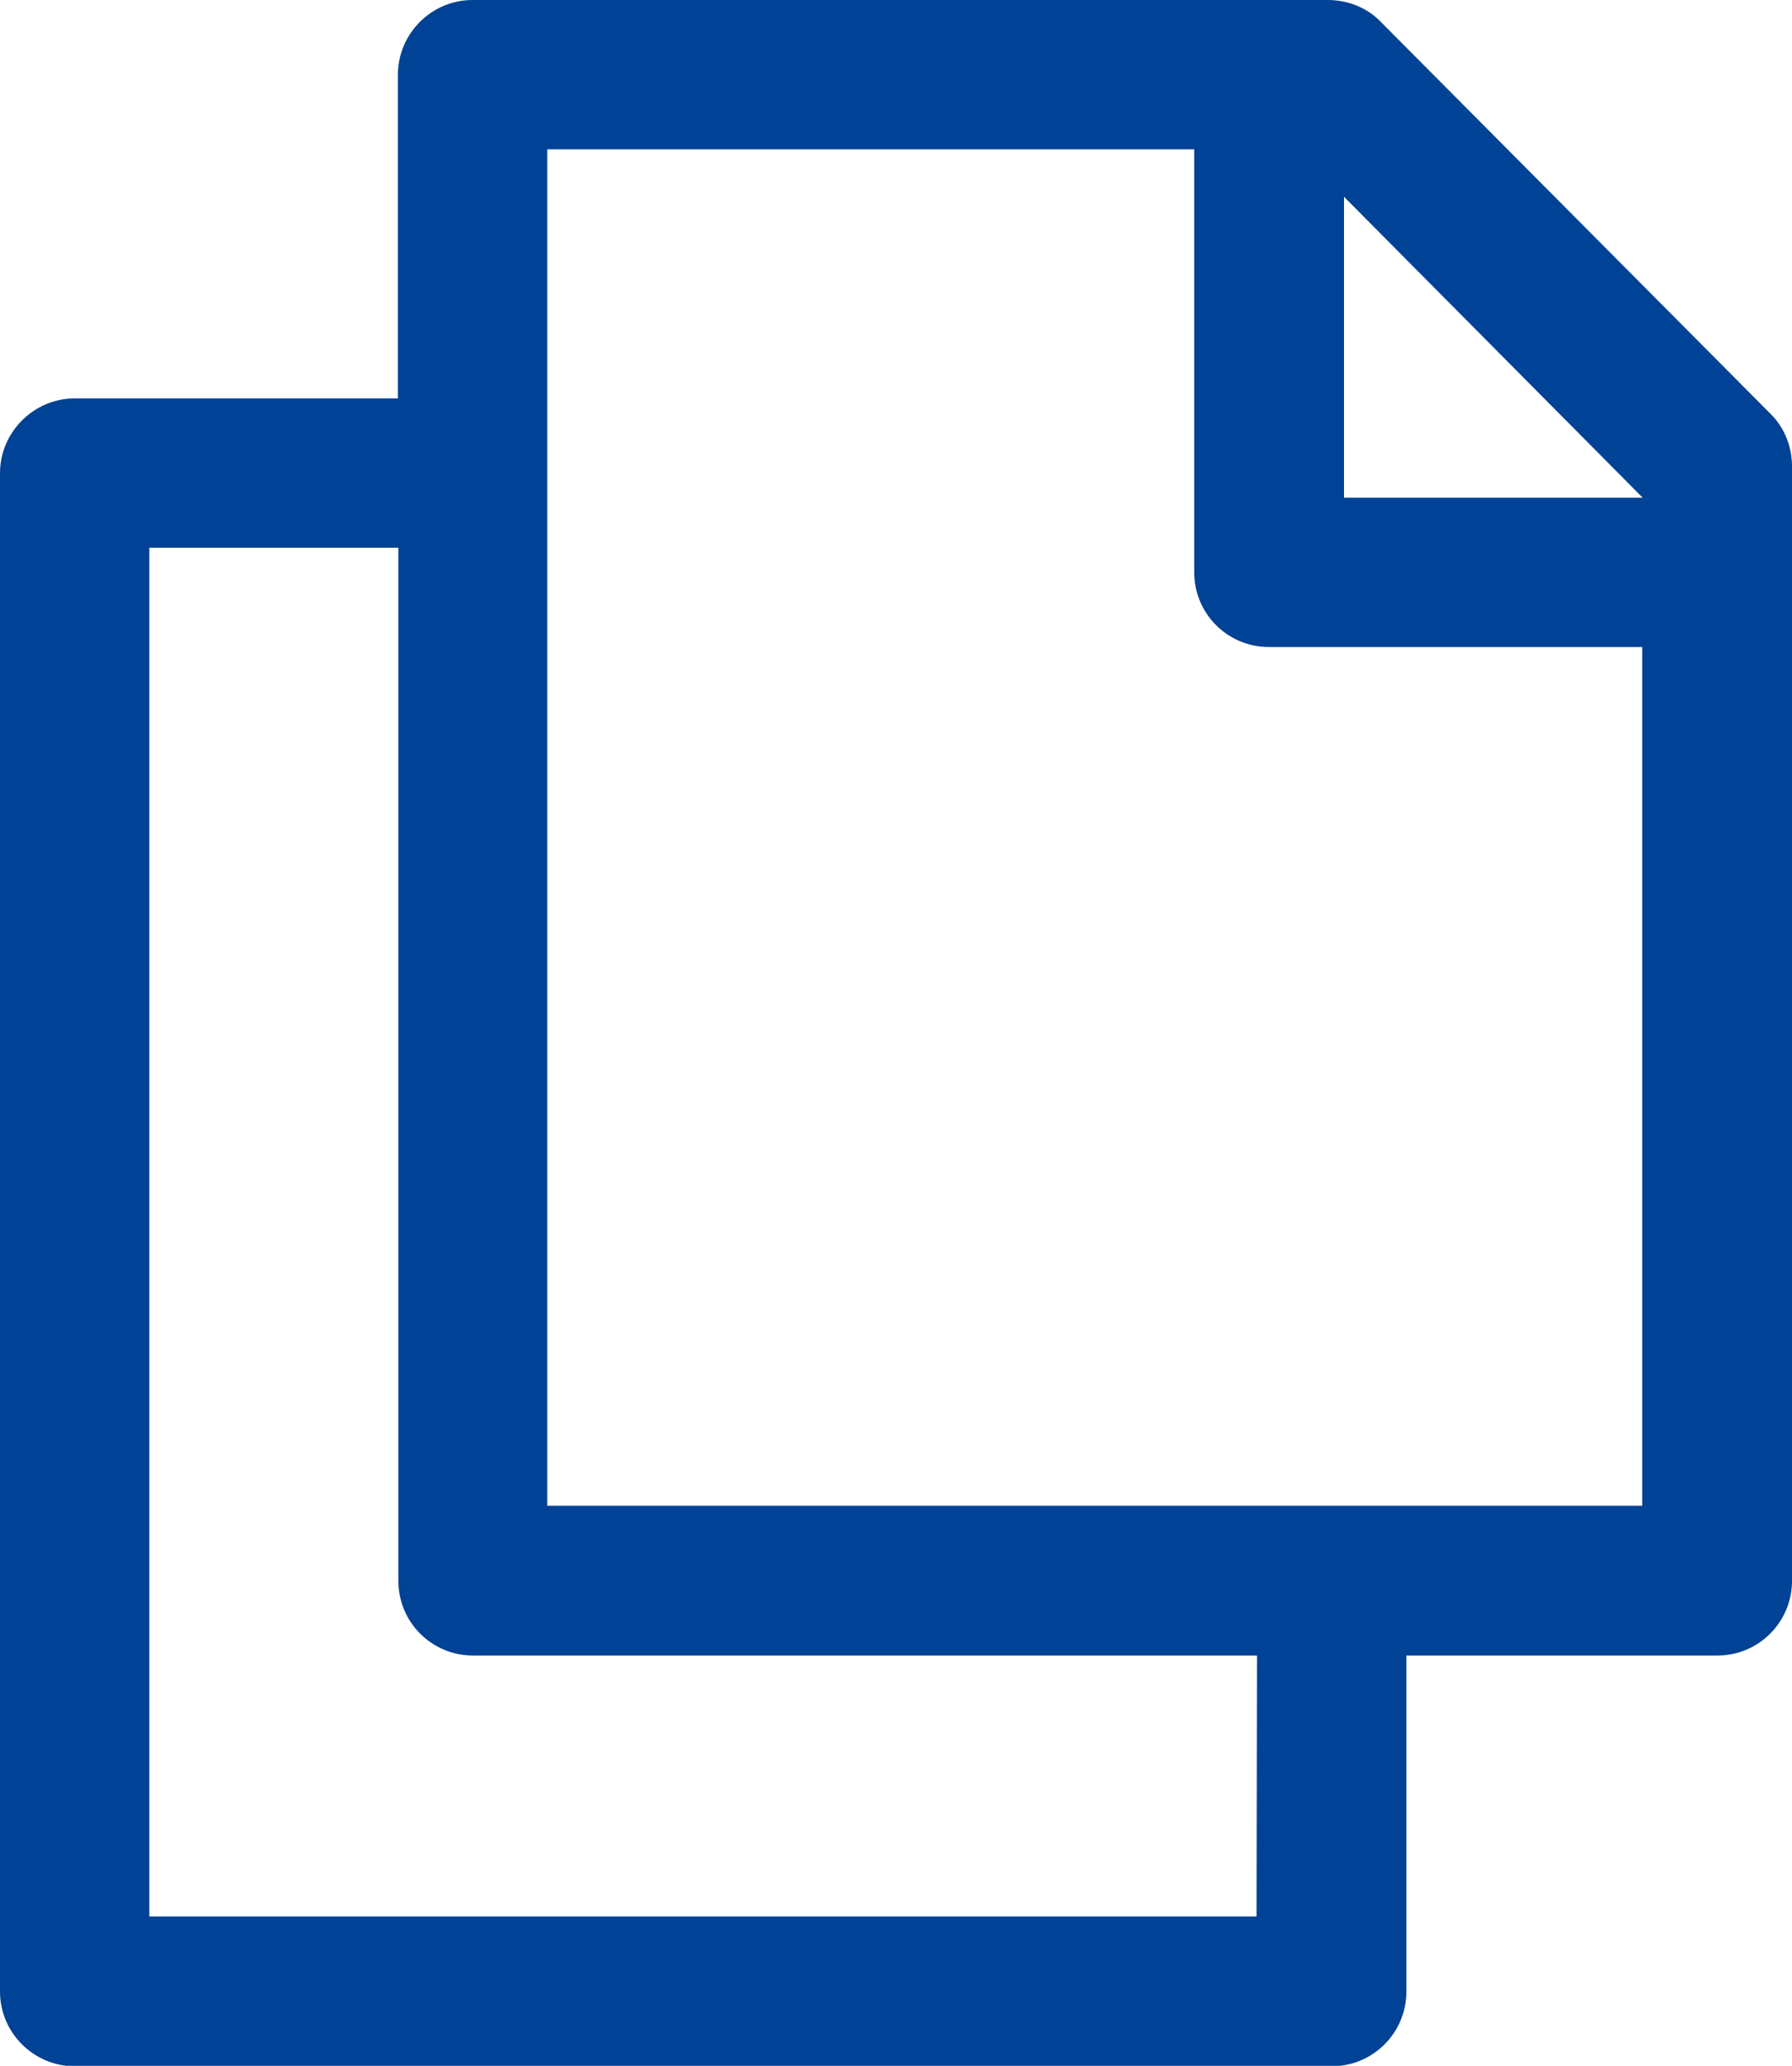 <?xml version="1.0" encoding="utf-8"?>
<!-- Generator: Adobe Illustrator 24.2.3, SVG Export Plug-In . SVG Version: 6.00 Build 0)  -->
<svg version="1.1" id="Capa_1" xmlns="http://www.w3.org/2000/svg" xmlns:xlink="http://www.w3.org/1999/xlink" x="0px" y="0px"
	 viewBox="0 0 408 470.3" style="enable-background:new 0 0 408 470.3;" xml:space="preserve">
<style type="text/css">
	.st0{fill:#004295;}
</style>
<g>
	<g>
		<path class="st0" d="M302.3,0H107.6c-9.4,0-17,7.7-17,17v73.7H17c-9.3,0-17,7.7-17,17v345.7c0,9.4,7.7,17,17,17h286.2
			c9.4,0,17-7.6,17-17v-76.5H391c9.4,0,17-7.6,17-17V106.2c0-4.5-1.7-8.8-4.8-11.9L314.5,5.1C311.3,1.7,306.8,0,302.3,0z
			 M286.1,436.3H34V124.7h56.7v235.2c0,9.4,7.6,17,17,17h178.5L286.1,436.3L286.1,436.3z M124.6,342.8V34h147.3v96.3
			c0,9.4,7.6,17,17,17h85v195.5H124.6z M374,113.3h-68V44.8L374,113.3L374,113.3z"/>
	</g>
</g>
</svg>
